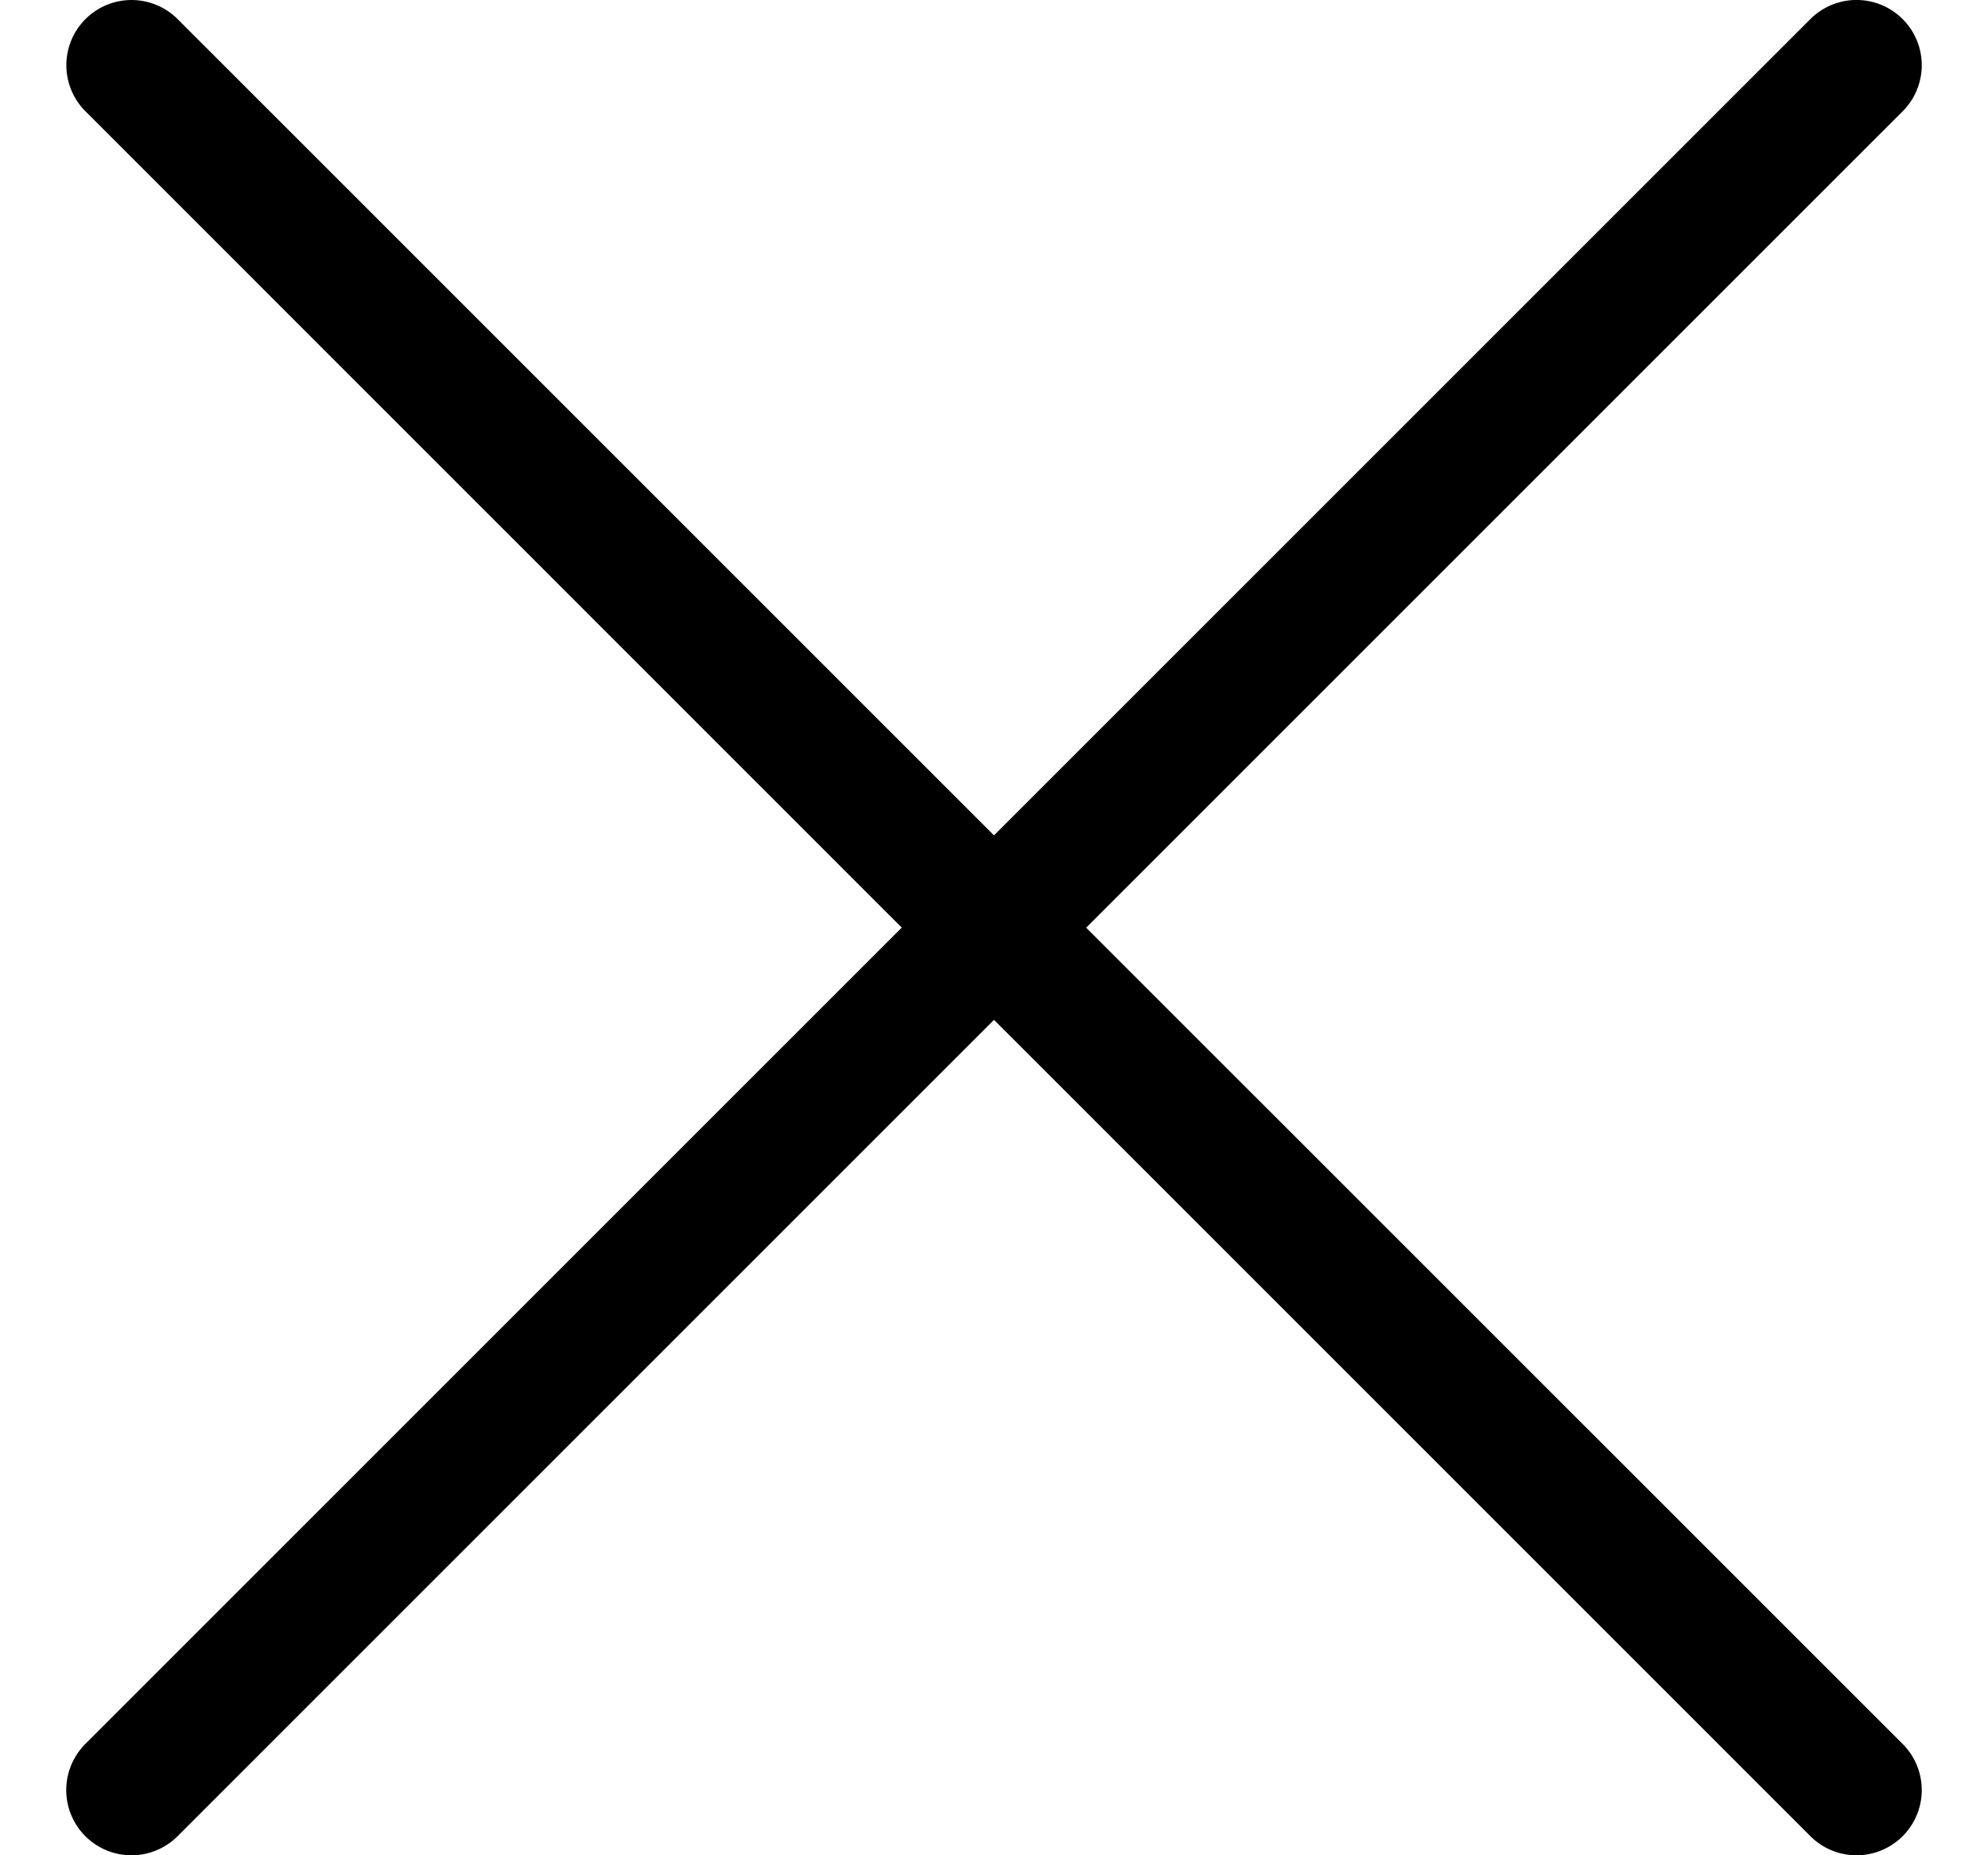 <svg width="15" height="14" xmlns="http://www.w3.org/2000/svg"><path d="M8.195 7l6.161 6.16a.492.492 0 0 1-.696.696L7.5 7.696l-6.16 6.16a.49.49 0 1 1-.696-.696L6.804 7 .645.84A.491.491 0 1 1 1.34.144l6.16 6.16 6.16-6.16a.492.492 0 1 1 .696.696L8.196 7z"/></svg>